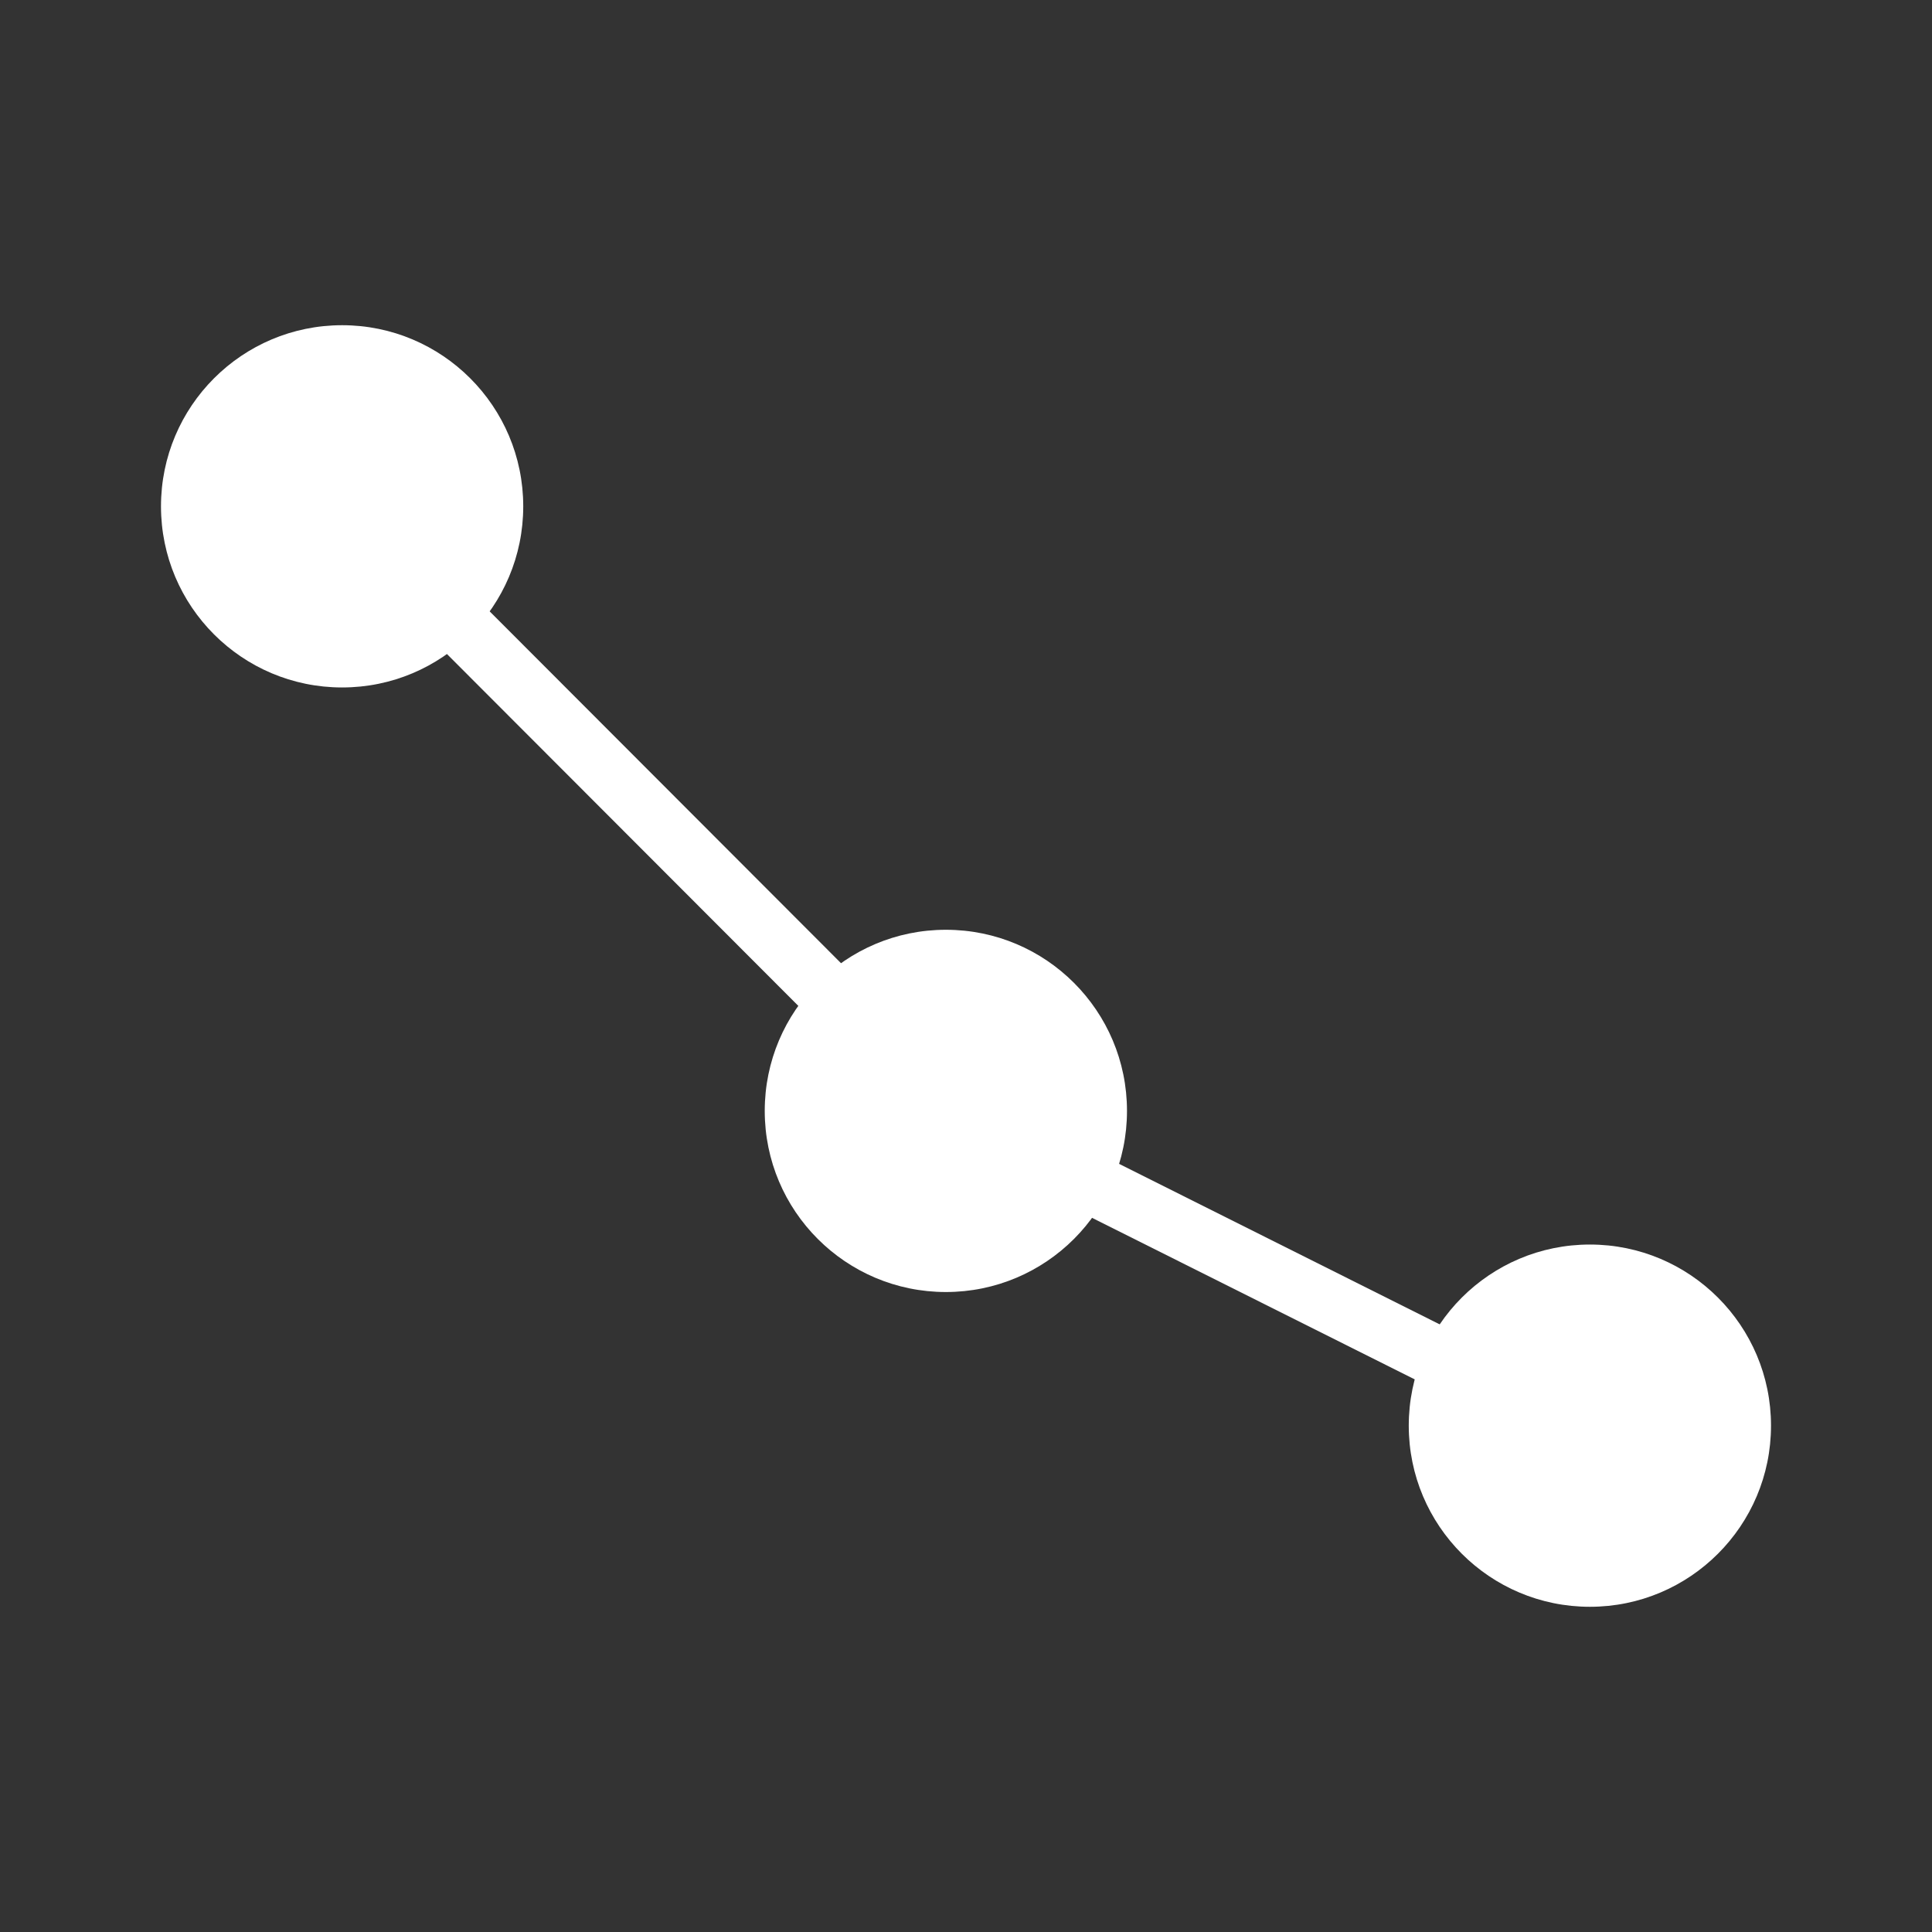<svg width="64" height="64" viewBox="0 0 64 64" fill="none" xmlns="http://www.w3.org/2000/svg">
<rect x="0" y="0" width="64" height="64" fill="#333333" stroke="none"/>
<path d="M31.333 42.8C34.647 42.8 37.333 40.114 37.333 36.8C37.333 33.486 34.647 30.8 31.333 30.8C28.02 30.8 25.333 33.486 25.333 36.8C25.333 40.114 28.02 42.8 31.333 42.8Z" fill="white"/>
<path d="M11.333 22.773C14.647 22.773 17.333 20.087 17.333 16.773C17.333 13.46 14.647 10.773 11.333 10.773C8.02 10.773 5.333 13.46 5.333 16.773C5.333 20.087 8.02 22.773 11.333 22.773Z" fill="white"/>
<path d="M52.667 53.227C55.98 53.227 58.667 50.541 58.667 47.227C58.667 43.913 55.98 41.227 52.667 41.227C49.353 41.227 46.667 43.913 46.667 47.227C46.667 50.541 49.353 53.227 52.667 53.227Z" fill="white"/>
<path d="M52.96 47.627L31.333 36.8L11.333 16.773" stroke="white" stroke-width="2" stroke-linecap="round" stroke-linejoin="round"/>
</svg>
